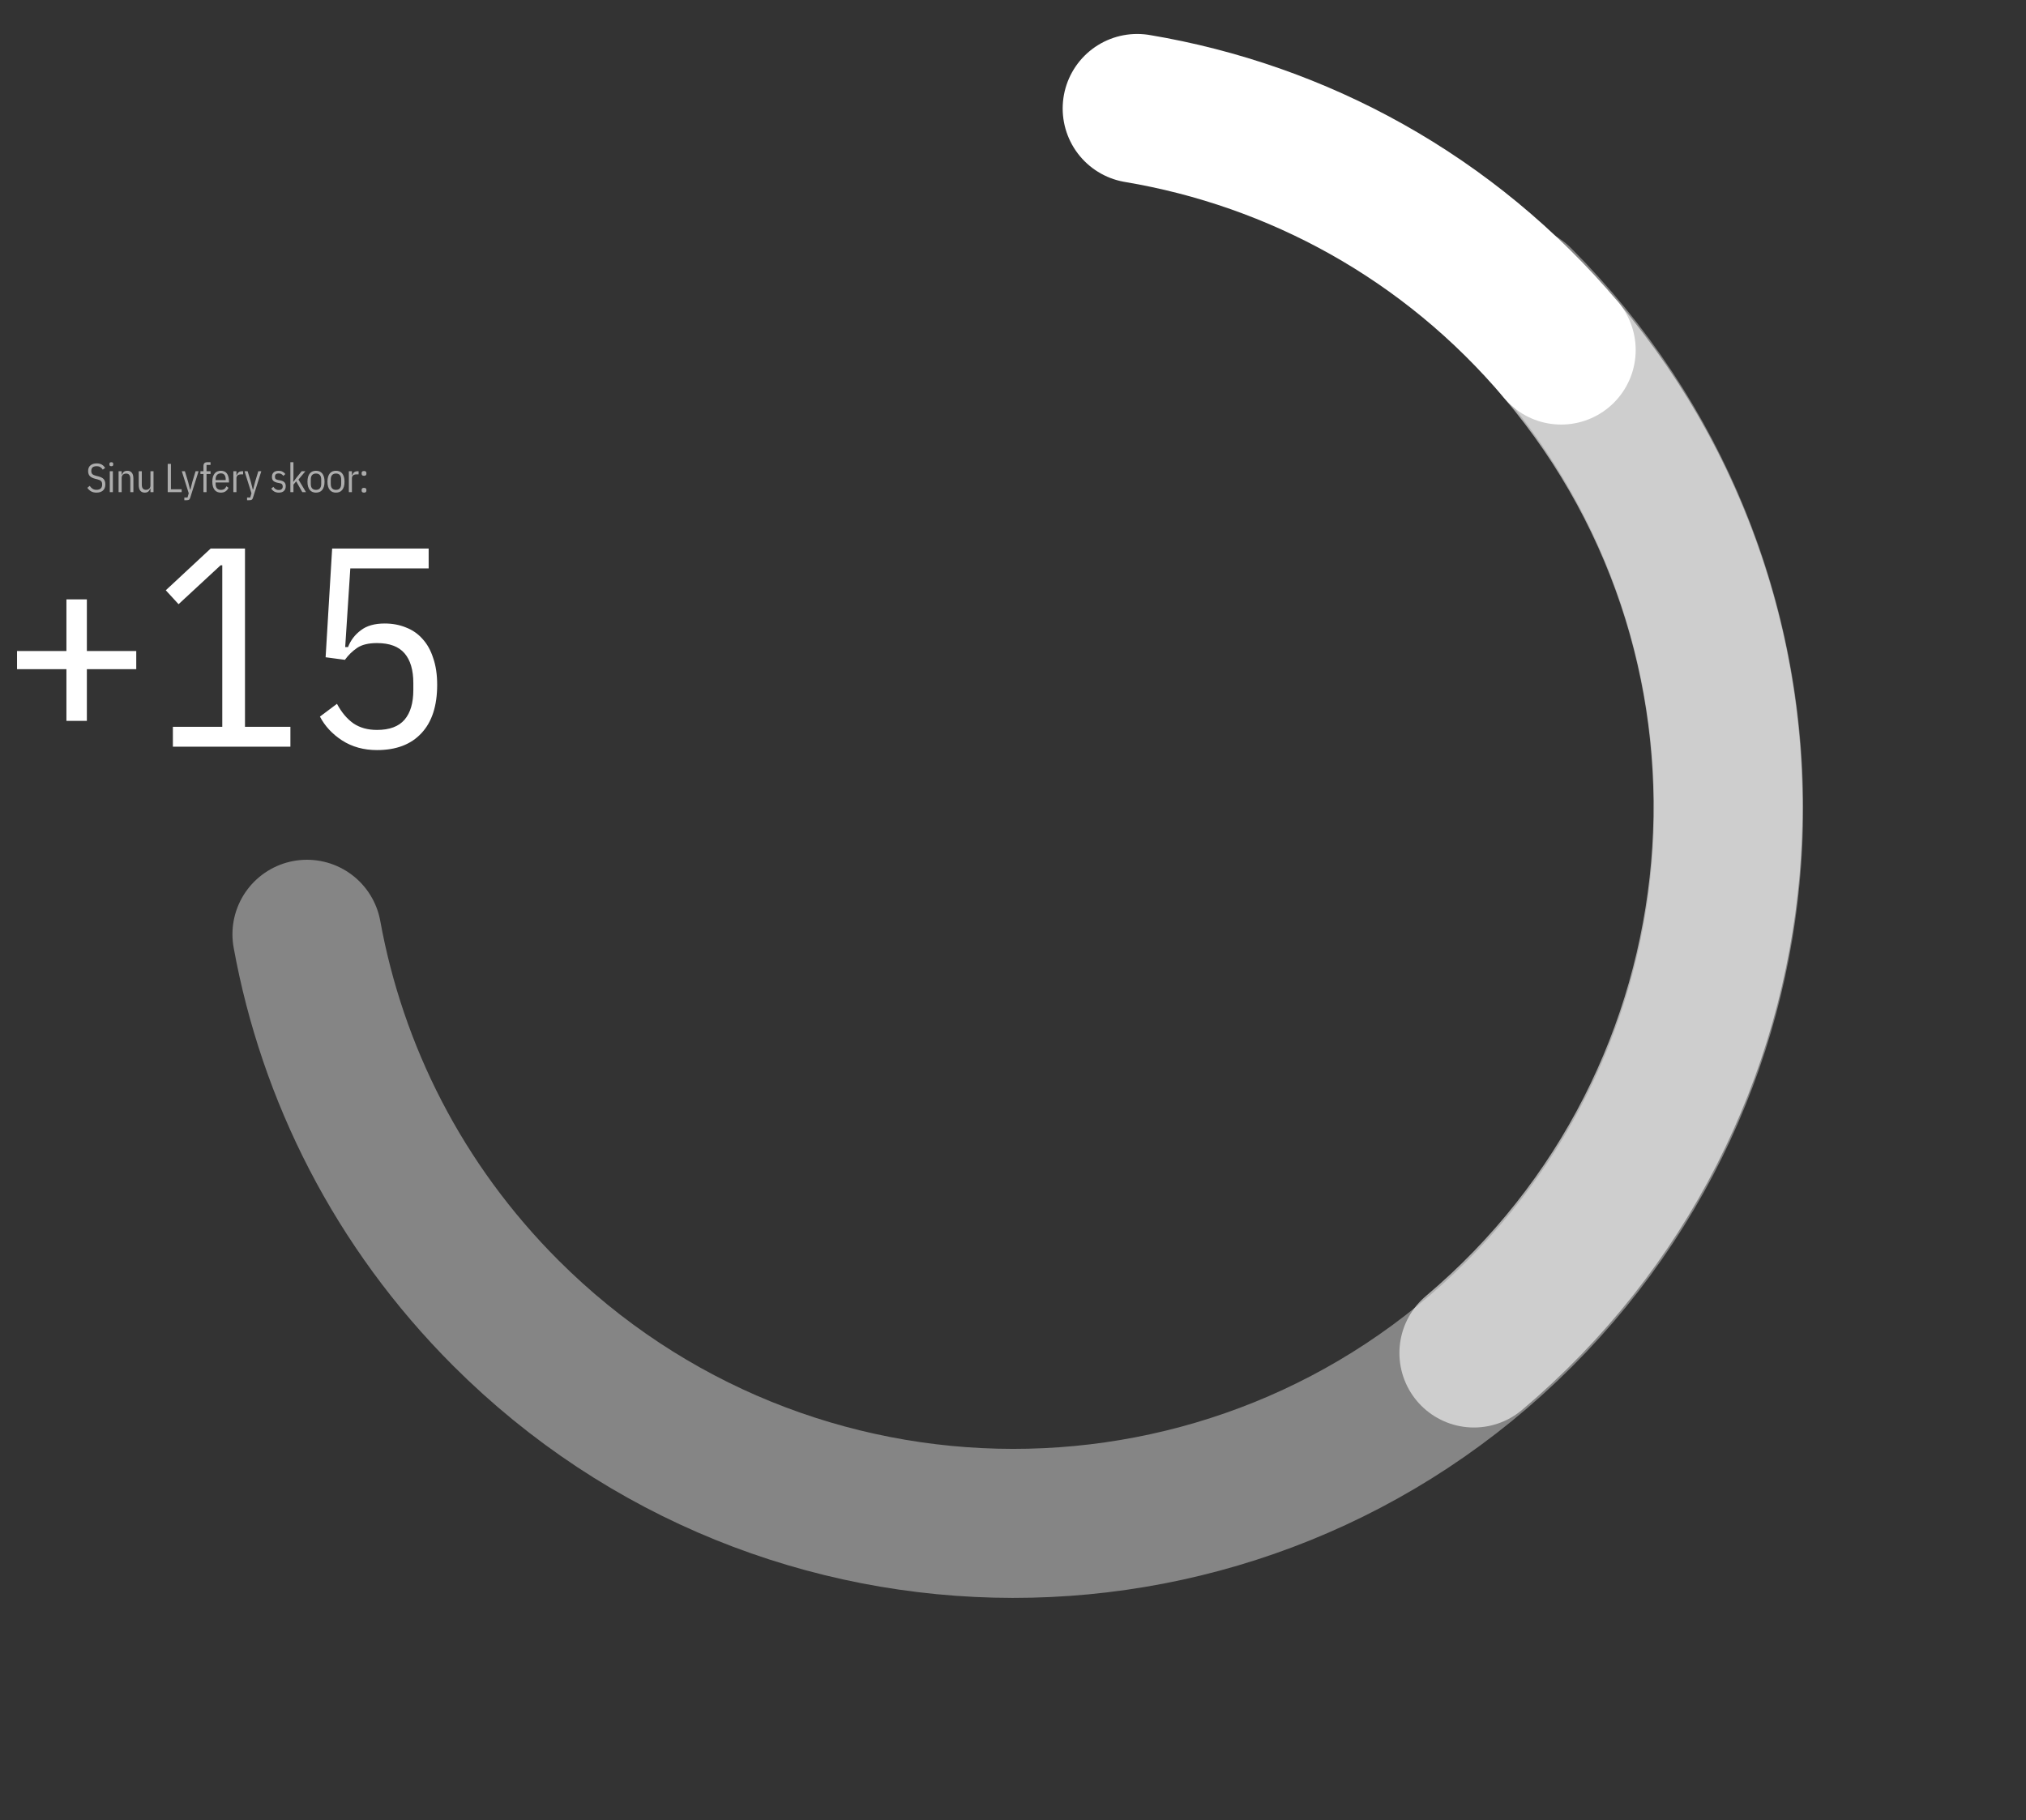 <svg width="601" height="540" viewBox="0 0 601 540" fill="none" xmlns="http://www.w3.org/2000/svg">
<rect x="0" y="0" width="601" height="540" fill="#333333" stroke="none"/>
<path d="M450.371 89.179C533.481 172.288 533.621 306.896 450.684 389.833C367.747 472.77 233.139 472.63 150.029 389.521C118.201 357.692 98.541 318.309 91.056 277.169" stroke="white" stroke-opacity="0.4" stroke-width="44.209" stroke-linecap="round"/>
<path d="M463.109 103.848C538.159 192.78 526.574 325.995 437.231 401.392" stroke="white" stroke-opacity="0.6" stroke-width="44.209" stroke-linecap="round"/>
<path d="M463.109 103.848C429.714 64.275 384.791 40.138 337.34 32.179" stroke="white" stroke-width="44.209" stroke-linecap="round"/>
<path d="M19.704 213.854V198.528H5.052V193.139H19.704V177.813H25.767V193.139H40.419V198.528H25.767V213.854H19.704ZM51.285 221.516V215.622H65.937V167.708H65.432L52.969 179.245L49.18 175.118L62.485 162.74H72.674V215.622H86.147V221.516H51.285ZM127.159 168.635H103.918L102.402 191.96H103.244C104.03 189.939 105.293 188.283 107.033 186.992C108.774 185.644 111.131 184.971 114.107 184.971C116.408 184.971 118.514 185.364 120.422 186.15C122.331 186.879 123.959 188.002 125.306 189.518C126.71 191.034 127.776 192.942 128.506 195.244C129.292 197.489 129.685 200.128 129.685 203.159C129.685 209.447 128.113 214.247 124.969 217.559C121.882 220.871 117.503 222.527 111.833 222.527C107.903 222.527 104.451 221.572 101.476 219.664C98.556 217.755 96.367 215.397 94.908 212.59L99.96 208.801C101.307 211.327 102.935 213.264 104.844 214.611C106.753 215.903 109.082 216.548 111.833 216.548C115.538 216.548 118.261 215.538 120.001 213.517C121.741 211.496 122.612 208.549 122.612 204.675V202.654C122.612 198.781 121.741 195.833 120.001 193.812C118.261 191.791 115.538 190.781 111.833 190.781C109.307 190.781 107.342 191.258 105.939 192.212C104.535 193.167 103.328 194.346 102.318 195.749L96.592 194.991L98.528 162.74H127.159V168.635Z" fill="white"/>
<path d="M28.603 146.144C28.003 146.144 27.479 146.02 27.031 145.772C26.583 145.516 26.211 145.164 25.915 144.716L26.611 144.14C26.867 144.516 27.155 144.808 27.475 145.016C27.795 145.216 28.171 145.316 28.603 145.316C29.739 145.316 30.307 144.784 30.307 143.72C30.307 143.288 30.203 142.96 29.995 142.736C29.787 142.512 29.427 142.336 28.915 142.208L28.291 142.052C27.555 141.868 27.011 141.6 26.659 141.248C26.315 140.888 26.143 140.384 26.143 139.736C26.143 138.992 26.375 138.432 26.839 138.056C27.303 137.672 27.919 137.48 28.687 137.48C29.271 137.48 29.759 137.588 30.151 137.804C30.551 138.02 30.899 138.36 31.195 138.824L30.487 139.328C30.271 138.992 30.023 138.74 29.743 138.572C29.471 138.396 29.107 138.308 28.651 138.308C28.139 138.308 27.747 138.42 27.475 138.644C27.211 138.868 27.079 139.232 27.079 139.736C27.079 140.144 27.187 140.452 27.403 140.66C27.627 140.868 27.983 141.032 28.471 141.152L29.095 141.308C29.487 141.404 29.819 141.52 30.091 141.656C30.363 141.784 30.583 141.944 30.751 142.136C30.927 142.328 31.051 142.556 31.123 142.82C31.203 143.076 31.243 143.376 31.243 143.72C31.243 144.512 31.007 145.116 30.535 145.532C30.071 145.94 29.427 146.144 28.603 146.144ZM33.024 138.308C32.648 138.308 32.46 138.144 32.46 137.816V137.624C32.46 137.296 32.648 137.132 33.024 137.132C33.4 137.132 33.588 137.296 33.588 137.624V137.816C33.588 138.144 33.4 138.308 33.024 138.308ZM32.568 139.808H33.48V146H32.568V139.808ZM35.178 146V139.808H36.09V140.816H36.21C36.33 140.432 36.514 140.144 36.762 139.952C37.018 139.76 37.362 139.664 37.794 139.664C38.346 139.664 38.778 139.852 39.09 140.228C39.41 140.604 39.57 141.184 39.57 141.968V146H38.658V142.028C38.658 141.532 38.554 141.152 38.346 140.888C38.146 140.624 37.834 140.492 37.41 140.492C37.042 140.492 36.73 140.604 36.474 140.828C36.218 141.052 36.09 141.368 36.09 141.776V146H35.178ZM44.631 144.992H44.511C44.391 145.376 44.203 145.664 43.947 145.856C43.699 146.048 43.359 146.144 42.927 146.144C42.375 146.144 41.939 145.956 41.619 145.58C41.307 145.204 41.151 144.624 41.151 143.84V139.808H42.063V143.78C42.063 144.276 42.163 144.656 42.363 144.92C42.571 145.184 42.887 145.316 43.311 145.316C43.679 145.316 43.991 145.204 44.247 144.98C44.503 144.756 44.631 144.44 44.631 144.032V139.808H45.543V146H44.631V144.992ZM49.75 146V137.624H50.71V145.16H53.89V146H49.75ZM58.015 139.808H58.903L56.455 147.584C56.407 147.744 56.355 147.876 56.299 147.98C56.243 148.092 56.171 148.176 56.083 148.232C56.003 148.296 55.903 148.34 55.783 148.364C55.671 148.388 55.527 148.4 55.351 148.4H54.679V147.596H55.627L55.987 146.336L53.935 139.808H54.847L55.795 142.928L56.371 145.196H56.491L57.067 142.928L58.015 139.808ZM60.355 140.612H59.455V139.808H60.355V138.296C60.355 137.888 60.447 137.592 60.631 137.408C60.823 137.216 61.123 137.12 61.531 137.12H62.455V137.924H61.267V139.808H62.455V140.612H61.267V146H60.355V140.612ZM65.516 146.144C65.156 146.144 64.82 146.084 64.508 145.964C64.196 145.844 63.928 145.652 63.704 145.388C63.48 145.124 63.304 144.788 63.176 144.38C63.048 143.972 62.984 143.48 62.984 142.904C62.984 142.328 63.048 141.836 63.176 141.428C63.304 141.02 63.48 140.684 63.704 140.42C63.928 140.156 64.196 139.964 64.508 139.844C64.82 139.724 65.156 139.664 65.516 139.664C65.876 139.664 66.204 139.724 66.5 139.844C66.804 139.964 67.06 140.156 67.268 140.42C67.476 140.684 67.636 141.02 67.748 141.428C67.868 141.836 67.928 142.328 67.928 142.904V143.132H63.956V143.528C63.956 144.136 64.092 144.592 64.364 144.896C64.644 145.192 65.028 145.34 65.516 145.34C65.932 145.34 66.272 145.252 66.536 145.076C66.8 144.892 67.008 144.62 67.16 144.26L67.784 144.716C67.592 145.14 67.308 145.484 66.932 145.748C66.564 146.012 66.092 146.144 65.516 146.144ZM65.516 140.432C65.02 140.432 64.636 140.588 64.364 140.9C64.092 141.212 63.956 141.672 63.956 142.28V142.436H66.956V142.28C66.956 141.048 66.476 140.432 65.516 140.432ZM69.225 146V139.808H70.137V140.96H70.257C70.361 140.6 70.537 140.32 70.785 140.12C71.041 139.912 71.373 139.808 71.781 139.808H72.117V140.732H71.517C71.085 140.732 70.745 140.828 70.497 141.02C70.257 141.212 70.137 141.5 70.137 141.884V146H69.225ZM76.625 139.808H77.513L75.065 147.584C75.017 147.744 74.965 147.876 74.909 147.98C74.853 148.092 74.781 148.176 74.693 148.232C74.613 148.296 74.513 148.34 74.393 148.364C74.281 148.388 74.137 148.4 73.961 148.4H73.289V147.596H74.237L74.597 146.336L72.545 139.808H73.457L74.405 142.928L74.981 145.196H75.101L75.677 142.928L76.625 139.808ZM82.698 146.144C82.186 146.144 81.746 146.04 81.378 145.832C81.018 145.624 80.71 145.336 80.454 144.968L81.09 144.44C81.306 144.744 81.538 144.976 81.786 145.136C82.042 145.296 82.346 145.376 82.698 145.376C83.058 145.376 83.342 145.288 83.55 145.112C83.766 144.928 83.874 144.668 83.874 144.332C83.874 144.06 83.806 143.84 83.67 143.672C83.534 143.504 83.282 143.388 82.914 143.324L82.446 143.24C81.846 143.128 81.398 142.94 81.102 142.676C80.814 142.412 80.67 142.012 80.67 141.476C80.67 141.164 80.718 140.896 80.814 140.672C80.91 140.44 81.046 140.252 81.222 140.108C81.398 139.956 81.606 139.848 81.846 139.784C82.094 139.712 82.362 139.676 82.65 139.676C83.114 139.676 83.502 139.76 83.814 139.928C84.134 140.088 84.41 140.324 84.642 140.636L84.054 141.176C83.918 140.984 83.738 140.816 83.514 140.672C83.29 140.52 83.002 140.444 82.65 140.444C81.922 140.444 81.558 140.776 81.558 141.44C81.558 141.744 81.634 141.968 81.786 142.112C81.946 142.248 82.202 142.348 82.554 142.412L83.022 142.496C83.654 142.608 84.102 142.804 84.366 143.084C84.63 143.364 84.762 143.744 84.762 144.224C84.762 144.824 84.586 145.296 84.234 145.64C83.89 145.976 83.378 146.144 82.698 146.144ZM86.136 137.12H87.048V141.68L86.976 142.892H87.072L87.936 141.728L89.484 139.808H90.588L88.536 142.268L90.768 146H89.676L87.864 142.808L87.048 143.768V146H86.136V137.12ZM93.741 146.144C93.381 146.144 93.045 146.084 92.733 145.964C92.421 145.844 92.153 145.652 91.929 145.388C91.705 145.124 91.529 144.788 91.401 144.38C91.273 143.972 91.209 143.48 91.209 142.904C91.209 142.328 91.273 141.836 91.401 141.428C91.529 141.02 91.705 140.684 91.929 140.42C92.153 140.156 92.421 139.964 92.733 139.844C93.045 139.724 93.381 139.664 93.741 139.664C94.101 139.664 94.437 139.724 94.749 139.844C95.061 139.964 95.329 140.156 95.553 140.42C95.777 140.684 95.953 141.02 96.081 141.428C96.209 141.836 96.273 142.328 96.273 142.904C96.273 143.48 96.209 143.972 96.081 144.38C95.953 144.788 95.777 145.124 95.553 145.388C95.329 145.652 95.061 145.844 94.749 145.964C94.437 146.084 94.101 146.144 93.741 146.144ZM93.741 145.328C94.237 145.328 94.617 145.18 94.881 144.884C95.153 144.588 95.289 144.136 95.289 143.528V142.28C95.289 141.672 95.153 141.22 94.881 140.924C94.617 140.628 94.237 140.48 93.741 140.48C93.245 140.48 92.861 140.628 92.589 140.924C92.325 141.22 92.193 141.672 92.193 142.28V143.528C92.193 144.136 92.325 144.588 92.589 144.884C92.861 145.18 93.245 145.328 93.741 145.328ZM99.668 146.144C99.308 146.144 98.972 146.084 98.66 145.964C98.348 145.844 98.08 145.652 97.856 145.388C97.632 145.124 97.456 144.788 97.328 144.38C97.2 143.972 97.136 143.48 97.136 142.904C97.136 142.328 97.2 141.836 97.328 141.428C97.456 141.02 97.632 140.684 97.856 140.42C98.08 140.156 98.348 139.964 98.66 139.844C98.972 139.724 99.308 139.664 99.668 139.664C100.028 139.664 100.364 139.724 100.676 139.844C100.988 139.964 101.256 140.156 101.48 140.42C101.704 140.684 101.88 141.02 102.008 141.428C102.136 141.836 102.2 142.328 102.2 142.904C102.2 143.48 102.136 143.972 102.008 144.38C101.88 144.788 101.704 145.124 101.48 145.388C101.256 145.652 100.988 145.844 100.676 145.964C100.364 146.084 100.028 146.144 99.668 146.144ZM99.668 145.328C100.164 145.328 100.544 145.18 100.808 144.884C101.08 144.588 101.216 144.136 101.216 143.528V142.28C101.216 141.672 101.08 141.22 100.808 140.924C100.544 140.628 100.164 140.48 99.668 140.48C99.172 140.48 98.788 140.628 98.516 140.924C98.252 141.22 98.12 141.672 98.12 142.28V143.528C98.12 144.136 98.252 144.588 98.516 144.884C98.788 145.18 99.172 145.328 99.668 145.328ZM103.483 146V139.808H104.395V140.96H104.515C104.619 140.6 104.795 140.32 105.043 140.12C105.299 139.912 105.631 139.808 106.039 139.808H106.375V140.732H105.775C105.343 140.732 105.003 140.828 104.755 141.02C104.515 141.212 104.395 141.5 104.395 141.884V146H103.483ZM107.983 146.144C107.511 146.144 107.275 145.94 107.275 145.532V145.34C107.275 144.932 107.511 144.728 107.983 144.728C108.455 144.728 108.691 144.932 108.691 145.34V145.532C108.691 145.94 108.455 146.144 107.983 146.144ZM107.983 141.152C107.511 141.152 107.275 140.948 107.275 140.54V140.348C107.275 139.94 107.511 139.736 107.983 139.736C108.455 139.736 108.691 139.94 108.691 140.348V140.54C108.691 140.948 108.455 141.152 107.983 141.152Z" fill="white" fill-opacity="0.6"/>
</svg>
